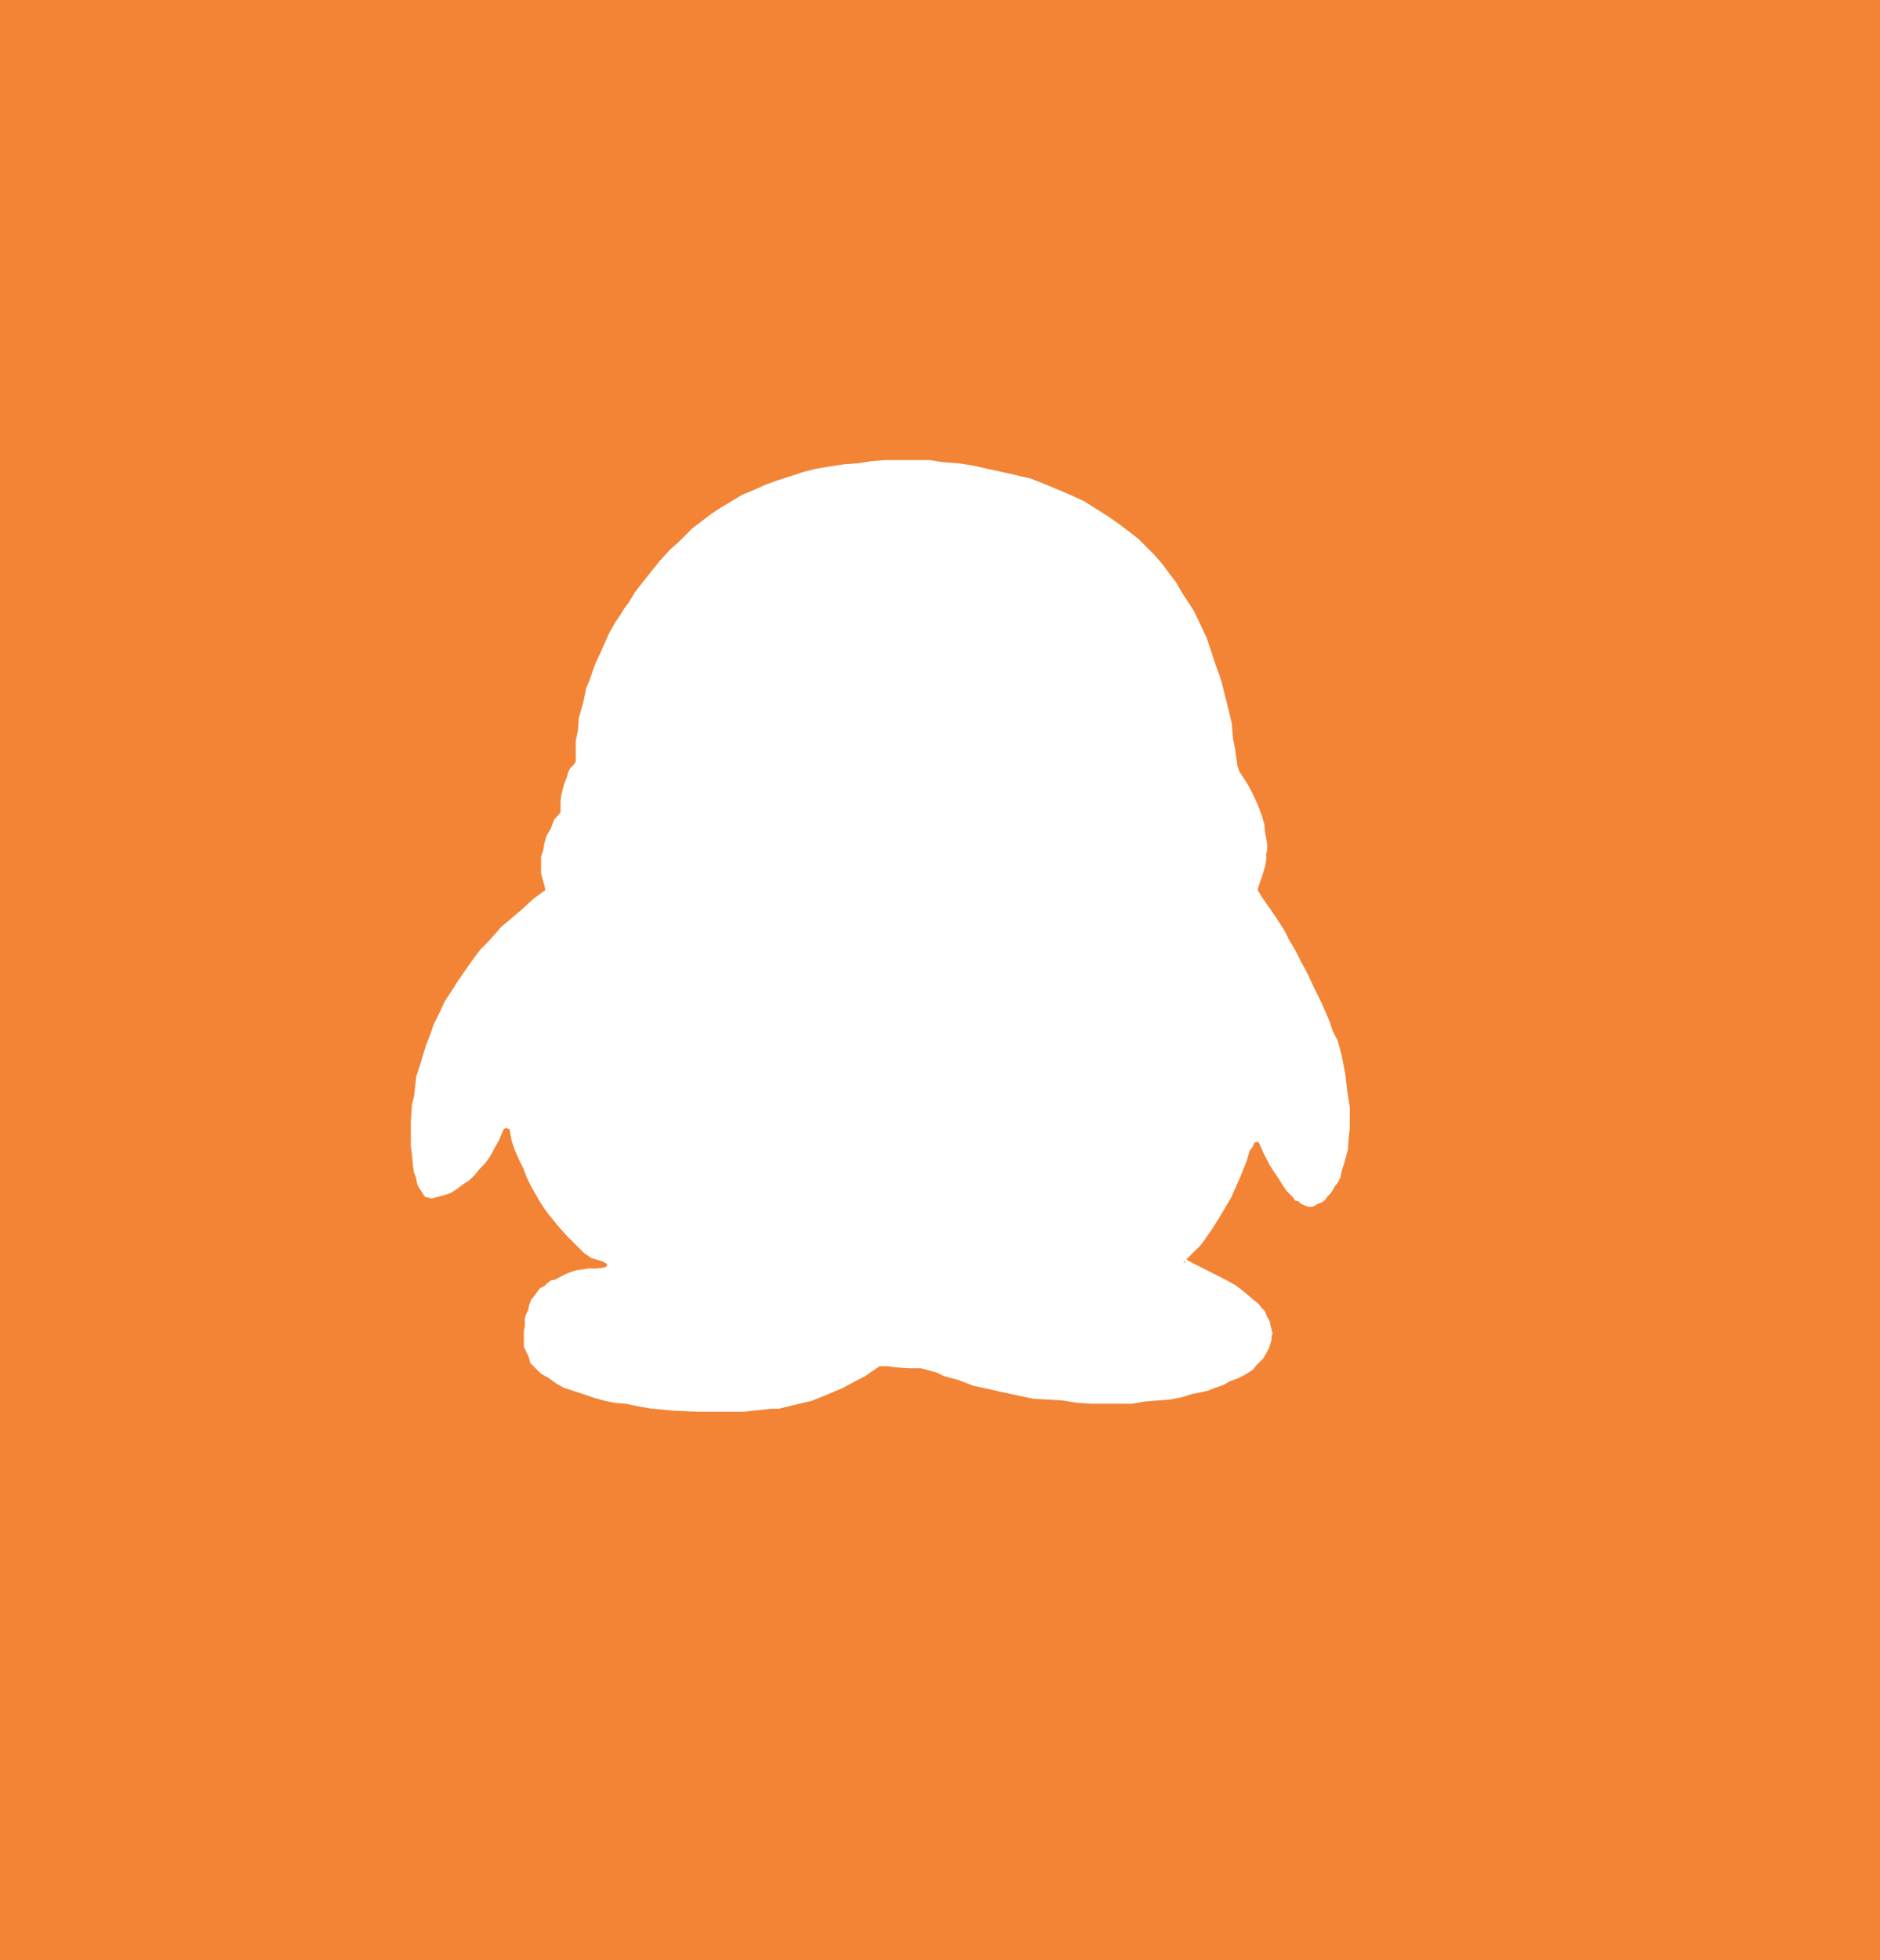 <?xml version="1.0" encoding="utf-8"?>
<!-- Generator: Adobe Illustrator 16.0.0, SVG Export Plug-In . SVG Version: 6.00 Build 0)  -->
<!DOCTYPE svg PUBLIC "-//W3C//DTD SVG 1.1//EN" "http://www.w3.org/Graphics/SVG/1.1/DTD/svg11.dtd">
<svg version="1.1" id="图层_1" xmlns="http://www.w3.org/2000/svg" xmlns:xlink="http://www.w3.org/1999/xlink" x="0px" y="0px"
	 width="47px" height="49px" viewBox="0 0 47 49" enable-background="new 0 0 47 49" xml:space="preserve">
<rect fill="#F38435" width="47" height="49"/>
<g>
	<path fill="#FFFFFF" d="M33.684,27.296l0.061,0.38v0.543l-0.026,0.189l-0.021,0.326l-0.082,0.299l-0.082,0.271l-0.026,0.136
		l-0.054,0.108l-0.082,0.104l-0.059,0.106l-0.057,0.082l-0.081,0.082l-0.055,0.079l-0.082,0.059l-0.08,0.023l-0.082,0.054
		l-0.081,0.028H32.71l-0.081-0.028l-0.109-0.05l-0.055-0.057L32.38,30.01l-0.055-0.08l-0.161-0.164l-0.109-0.162l-0.104-0.164
		l-0.107-0.159l-0.104-0.162L31.6,28.846l-0.137-0.3h-0.054l-0.06,0.026l-0.022,0.08l-0.082,0.106l-0.081,0.271L31,29.436
		l-0.217,0.49l-0.141,0.242l-0.162,0.271l-0.188,0.297l-0.188,0.271l-0.106,0.138l-0.14,0.137l-0.271,0.271l0.028,0.023l0.023-0.105
		l0.14,0.082l0.598,0.302l0.271,0.137l0.246,0.137l0.242,0.188l0.219,0.189l0.107,0.082l0.081,0.107l0.082,0.082l0.054,0.137
		l0.062,0.105l0.021,0.104l0.026,0.104l0.026,0.106l-0.026,0.082V33.5l-0.026,0.082l-0.021,0.08l-0.027,0.055l-0.055,0.107
		l-0.081,0.137l-0.108,0.107l-0.082,0.082l-0.054,0.08l-0.163,0.106l-0.188,0.104l-0.22,0.08l-0.188,0.105l-0.242,0.082
		l-0.137,0.056l-0.109,0.026l-0.271,0.053l-0.271,0.084l-0.297,0.058l-0.299,0.022l-0.326,0.027l-0.324,0.055h-1.032l-0.353-0.025
		l-0.354-0.057l-0.354-0.022l-0.38-0.021L25.063,34.8l-0.354-0.08l-0.381-0.082L23.972,34.5l-0.38-0.105l-0.163-0.082l-0.188-0.053
		l-0.218-0.059h-0.3l-0.354-0.023l-0.163-0.027h-0.217l-0.163,0.109l-0.189,0.135l-0.271,0.138l-0.299,0.164l-0.189,0.077
		l-0.191,0.082l-0.406,0.164l-0.244,0.056l-0.245,0.058l-0.325,0.08h-0.188l-0.243,0.026l-0.219,0.024l-0.243,0.025H17.46
		l-0.597-0.025l-0.603-0.057L15.94,35.15l-0.272-0.058l-0.298-0.024l-0.272-0.058l-0.271-0.077l-0.244-0.084l-0.243-0.08
		l-0.246-0.082l-0.188-0.105l-0.19-0.137l-0.188-0.105l-0.272-0.271l-0.026-0.106l-0.027-0.082l-0.082-0.161l-0.025-0.056V33.26
		l0.025-0.109v-0.188l0.027-0.105l0.055-0.104l0.027-0.137l0.054-0.14l0.055-0.057l0.054-0.078l0.109-0.141l0.107-0.055l0.055-0.056
		l0.109-0.084l0.108-0.022l0.108-0.058l0.104-0.056l0.137-0.059l0.163-0.055l0.162-0.025l0.163-0.023h0.191l0.188-0.023l0.061-0.027
		l0.021-0.023V31.61l-0.021-0.027l-0.108-0.058l-0.271-0.079l-0.189-0.136L14.18,30.9l-0.218-0.243l-0.244-0.3L13.6,30.198
		l-0.104-0.162l-0.218-0.381l-0.108-0.218l-0.08-0.219L12.981,29l-0.109-0.242l-0.081-0.244l-0.055-0.299H12.68v-0.025h-0.03
		l-0.027,0.025h-0.027l-0.021,0.057l-0.027,0.054l-0.027,0.059l-0.027,0.082l-0.137,0.242l-0.054,0.108l-0.083,0.136l-0.104,0.139
		l-0.135,0.136l-0.108,0.139l-0.14,0.136l-0.162,0.104l-0.135,0.105L11.27,29.82l-0.163,0.055l-0.218,0.055l-0.081,0.026h-0.055
		l-0.055-0.026h-0.053l-0.055-0.055l-0.027-0.055l-0.109-0.164l-0.027-0.08L10.4,29.439l-0.054-0.138l-0.021-0.159l-0.027-0.302
		l-0.027-0.188v-0.599l0.027-0.438l0.055-0.222l0.026-0.241l0.027-0.242l0.081-0.243l0.082-0.271l0.082-0.271l0.107-0.271
		l0.082-0.242l0.136-0.271l0.136-0.301l0.16-0.241l0.189-0.3l0.38-0.542l0.164-0.217l0.216-0.218l0.218-0.244l0.082-0.104
		l0.135-0.108l0.381-0.326l0.298-0.271l0.216-0.162l0.083-0.055l-0.028-0.137l-0.055-0.188l-0.025-0.105v-0.407l0.055-0.162
		l0.025-0.163l0.055-0.19l0.109-0.189l0.081-0.217l0.163-0.188v-0.298l0.025-0.163l0.055-0.217l0.083-0.217l0.026-0.105l0.055-0.105
		l0.082-0.082l0.054-0.082V18.52l0.055-0.271l0.021-0.299l0.108-0.379l0.081-0.38l0.082-0.19l0.081-0.244l0.083-0.217l0.104-0.217
		l0.108-0.245l0.108-0.244l0.137-0.245l0.162-0.243l0.082-0.136l0.106-0.137l0.163-0.271l0.189-0.244l0.217-0.271l0.217-0.271
		l0.246-0.271l0.271-0.243l0.297-0.3l0.217-0.162l0.244-0.188l0.245-0.163l0.543-0.325l0.272-0.109l0.297-0.136l0.299-0.108
		l0.326-0.105l0.326-0.108l0.325-0.082l0.325-0.054l0.353-0.054l0.354-0.027l0.352-0.055l0.354-0.027h1.086l0.352,0.055l0.38,0.027
		l0.354,0.055l0.354,0.08l0.381,0.082l0.705,0.162l0.354,0.137l0.321,0.135l0.322,0.137l0.354,0.162l0.599,0.38l0.272,0.188
		l0.104,0.081l0.141,0.107l0.242,0.188l0.404,0.407l0.189,0.217l0.16,0.217l0.188,0.245l0.137,0.244l0.142,0.217l0.16,0.244
		l0.104,0.218l0.218,0.461l0.082,0.244l0.08,0.244l0.082,0.244l0.081,0.218l0.057,0.188l0.06,0.245l0.104,0.407l0.082,0.353
		l0.027,0.354l0.054,0.271l0.06,0.436l0.021,0.055l0.027,0.081l0.16,0.244l0.082,0.136l0.082,0.162l0.079,0.163l0.08,0.188
		l0.082,0.217l0.06,0.217l0.021,0.217l0.026,0.137l0.025,0.136v0.136l-0.025,0.105v0.136l-0.026,0.162l-0.08,0.271l-0.05,0.136
		l-0.054,0.163v0.054l0.022,0.026l0.08,0.135l0.323,0.463l0.246,0.379l0.104,0.217l0.162,0.271l0.137,0.271l0.162,0.299l0.164,0.354
		l0.188,0.381l0.106,0.242l0.104,0.242l0.08,0.244L33.438,26l0.061,0.219l0.055,0.217l0.081,0.438L33.684,27.296z"/>
</g>
</svg>
